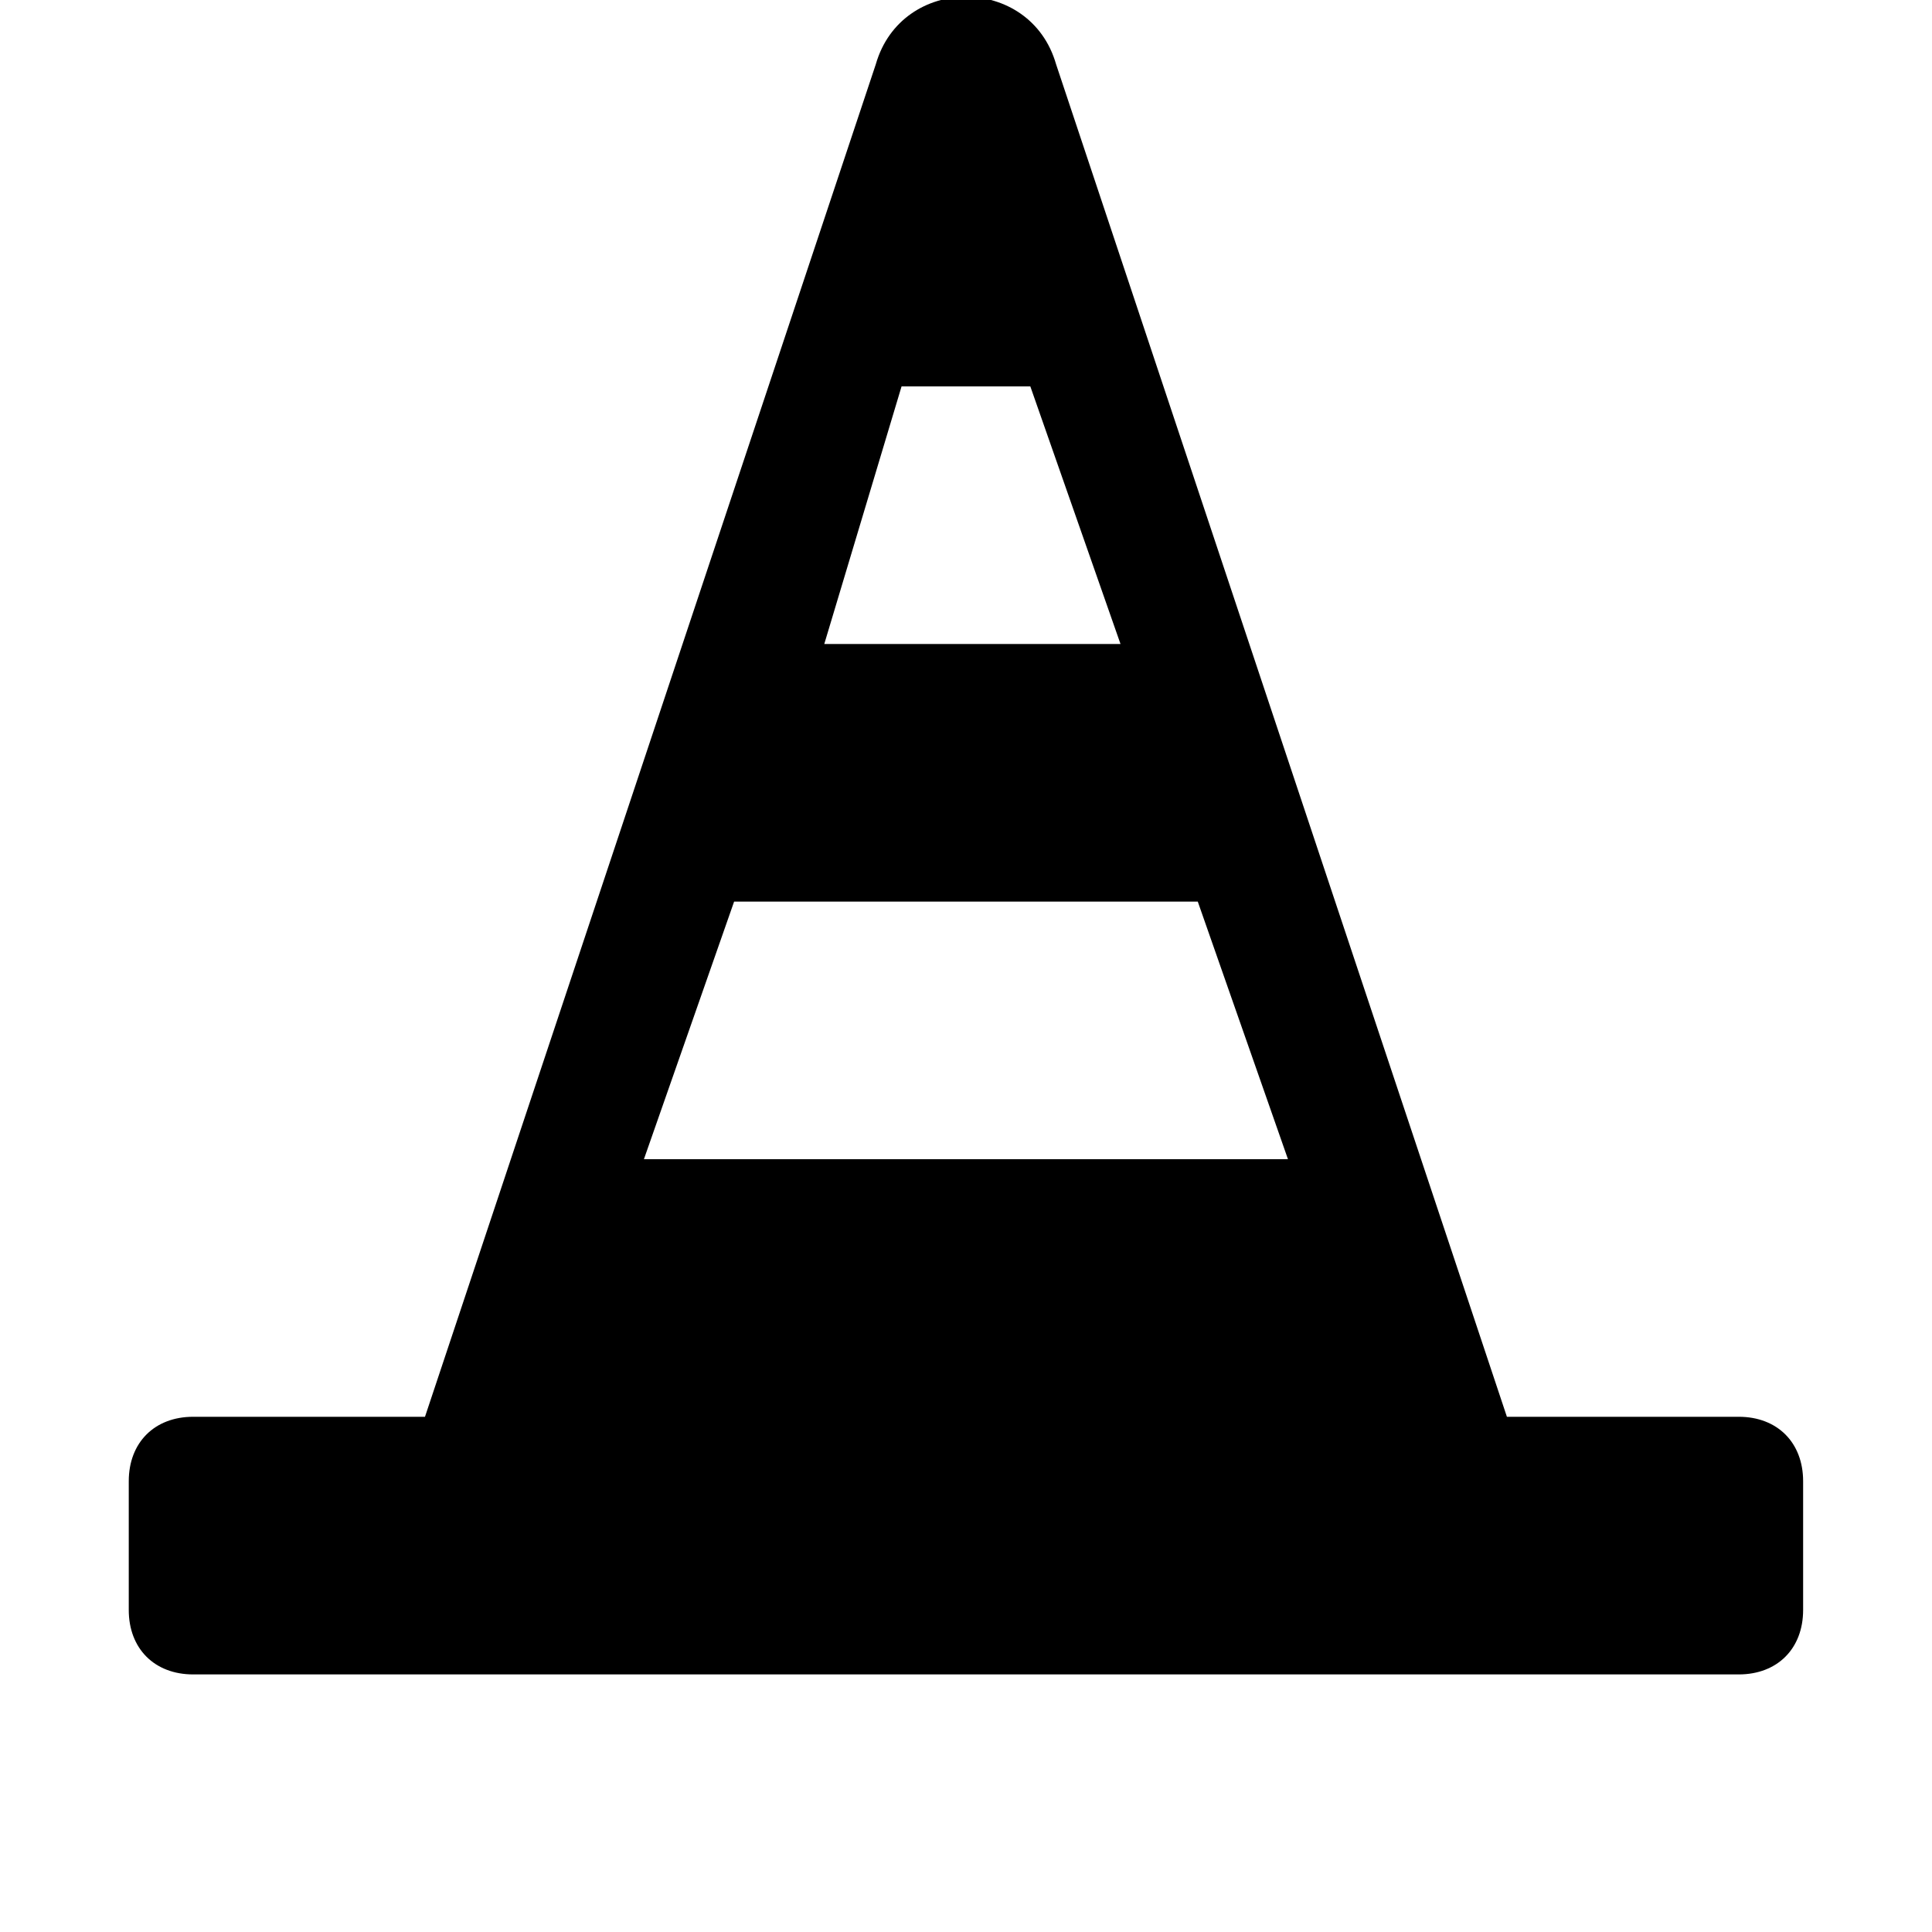 <svg width="34" height="34" viewBox="0 0 34 34" fill="none" xmlns="http://www.w3.org/2000/svg">
<g clip-path="url(#clip0_1764_299710)">
<path d="M30.599 24.933H26.519L18.586 1.133C18.132 -0.453 15.866 -0.453 15.412 1.133L7.479 24.933H3.399C2.719 24.933 2.266 25.387 2.266 26.067V28.333C2.266 29.013 2.719 29.467 3.399 29.467H30.599C31.279 29.467 31.732 29.013 31.732 28.333V26.067C31.732 25.387 31.279 24.933 30.599 24.933ZM15.866 6.8H18.132L19.719 11.333H14.506L15.866 6.8ZM12.919 15.867H21.079L22.666 20.4H11.332L12.919 15.867Z" fill="black"/>
</g>
<defs>
<clipPath id="clip0_1764_299710">
<rect width="34" height="34" fill="white"/>
</clipPath>
</defs>
</svg>
